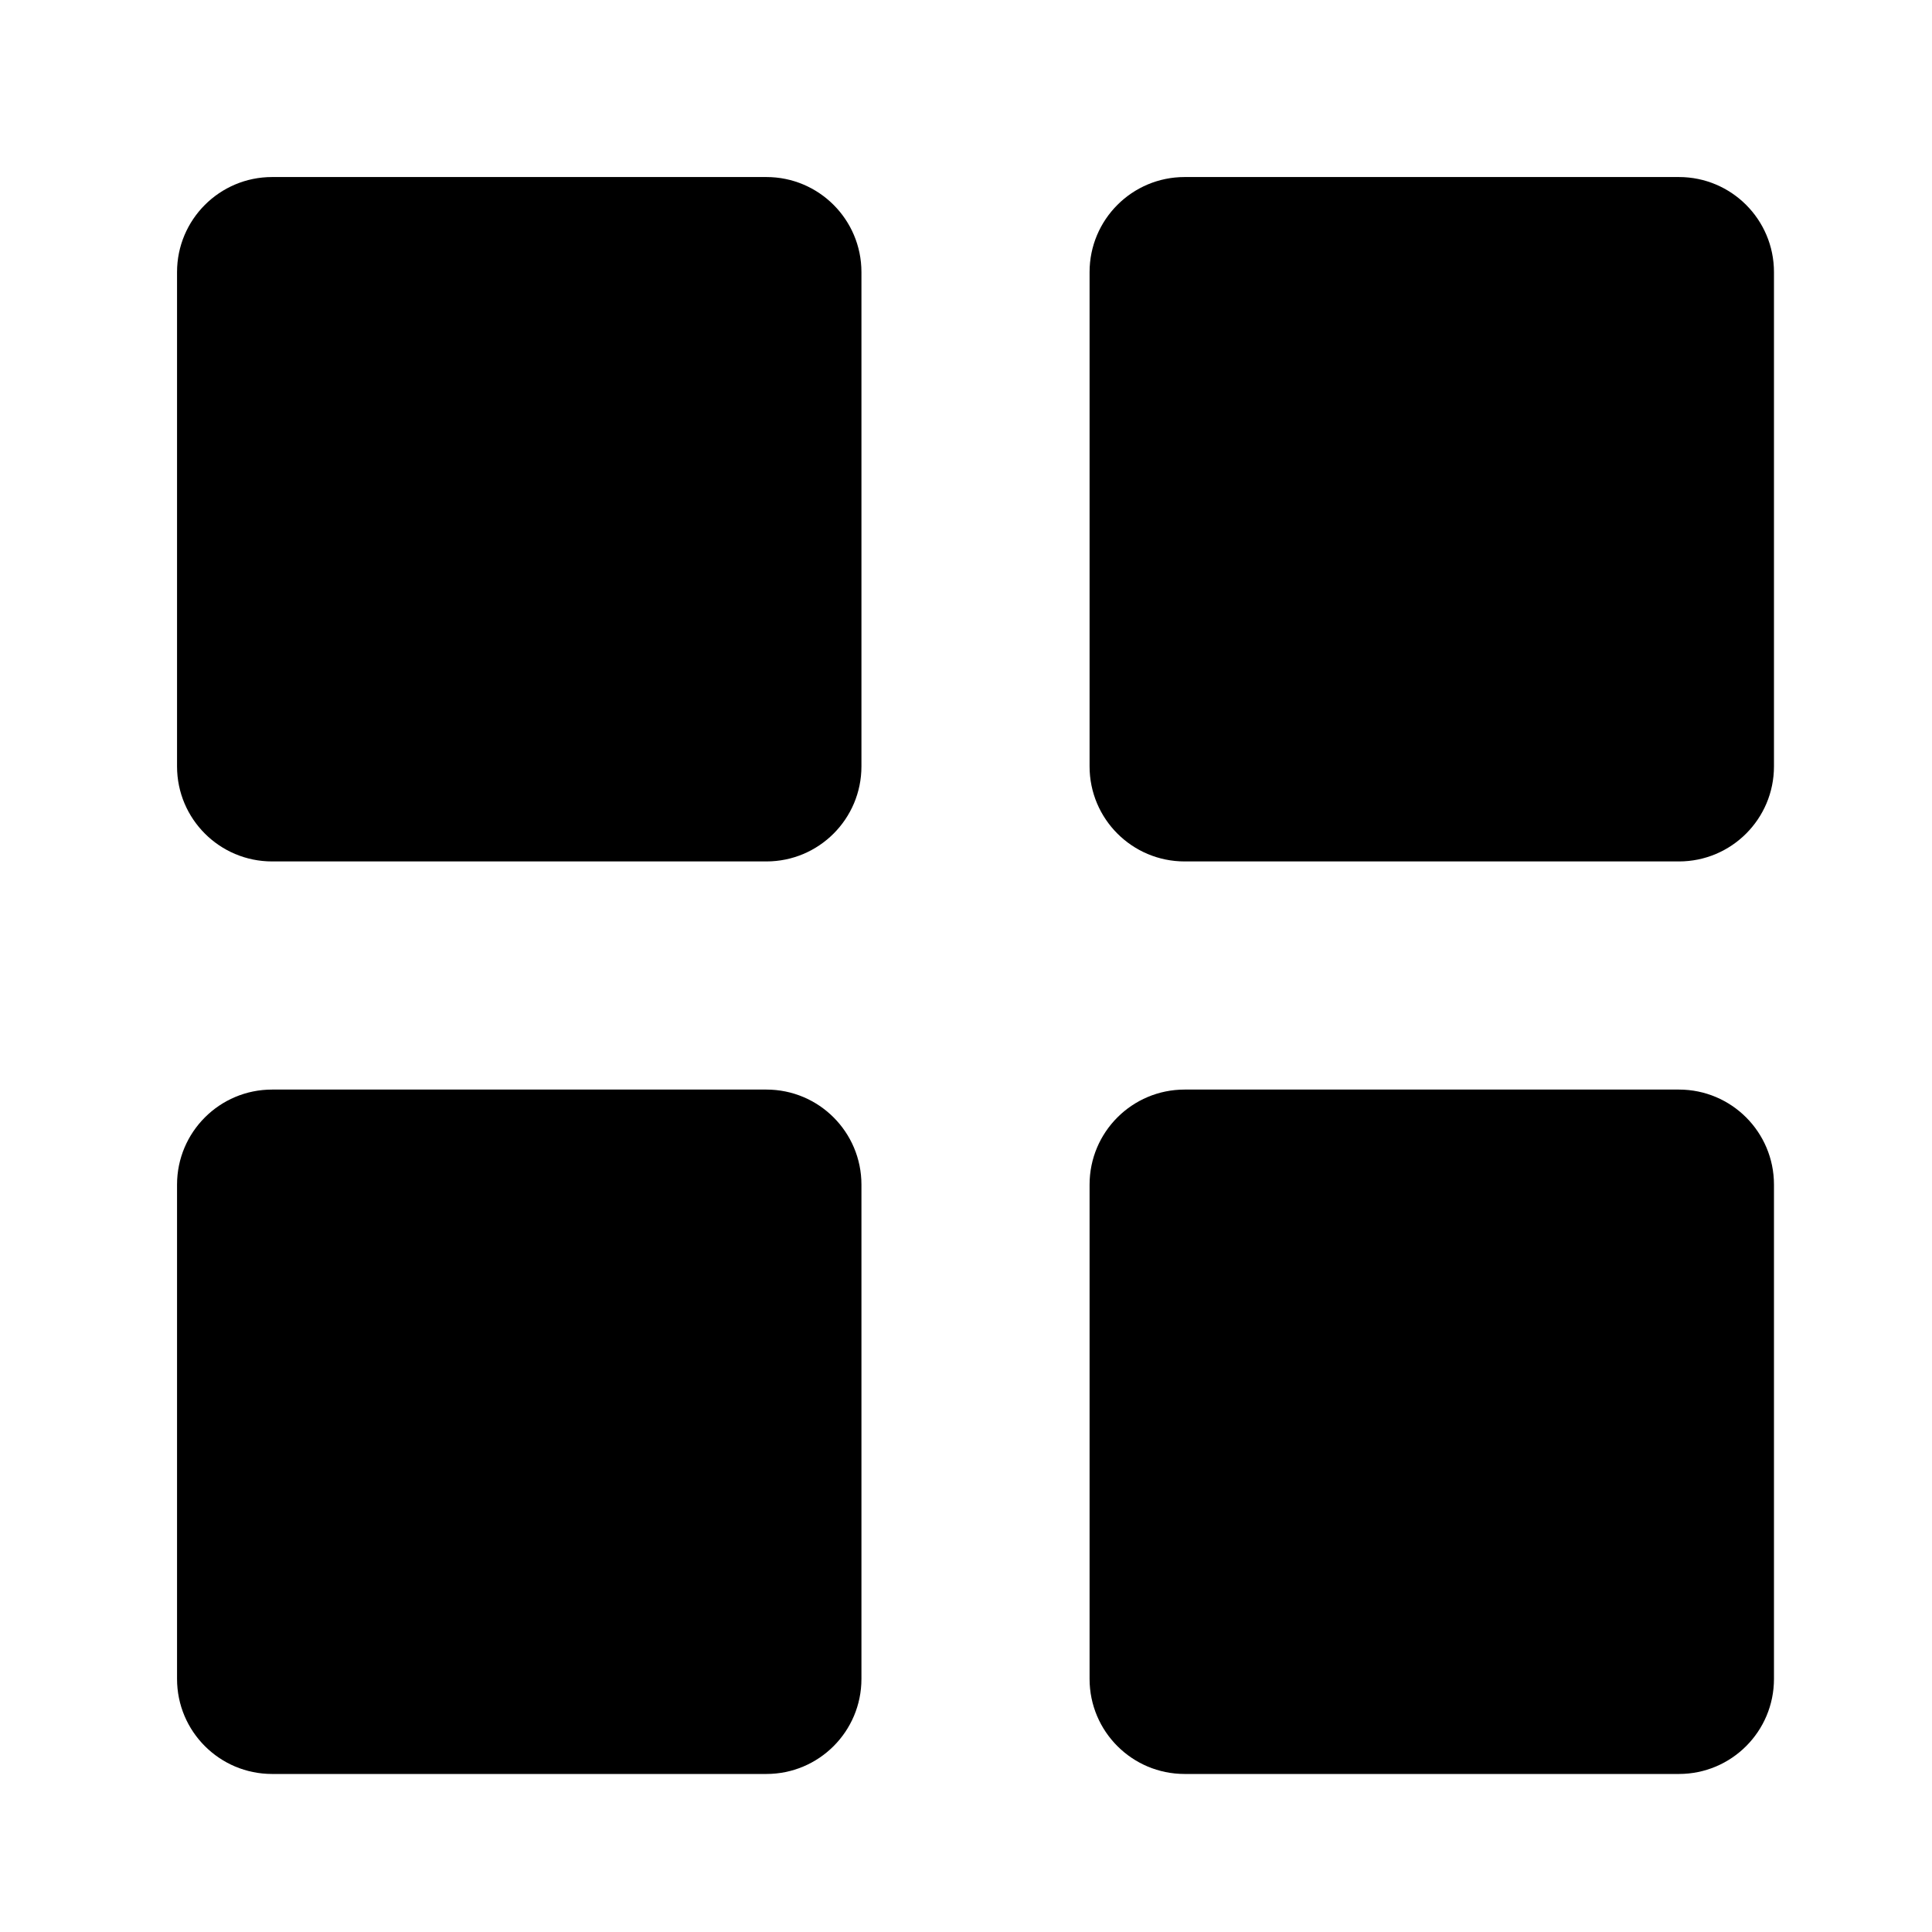 <?xml version="1.0" encoding="UTF-8"?>
<!-- Uploaded to: ICON Repo, www.svgrepo.com, Generator: ICON Repo Mixer Tools -->
<svg fill="#000000" width="800px" height="800px" version="1.1" viewBox="144 144 512 512" xmlns="http://www.w3.org/2000/svg">
 <path d="m588.93 614.12h-130.99c-13.914 0-25.191-11.273-25.191-25.191v-130.99c0-13.914 11.273-25.191 25.191-25.191h130.99c13.914 0 25.191 11.273 25.191 25.191v130.99c0 13.918-11.273 25.191-25.191 25.191zm0-241.83h-130.99c-13.914 0-25.191-11.273-25.191-25.191v-130.99c0-13.91 11.273-25.191 25.191-25.191h130.99c13.914 0 25.191 11.281 25.191 25.191v130.99c0 13.91-11.273 25.191-25.191 25.191zm-241.83 241.83h-130.99c-13.91 0-25.191-11.273-25.191-25.191v-130.99c0-13.914 11.281-25.191 25.191-25.191h130.99c13.914 0 25.191 11.273 25.191 25.191v130.99c0 13.918-11.273 25.191-25.191 25.191zm0-241.83h-130.99c-13.91 0-25.191-11.273-25.191-25.191v-130.99c0-13.91 11.281-25.191 25.191-25.191h130.99c13.914 0 25.191 11.281 25.191 25.191v130.99c0 13.91-11.273 25.191-25.191 25.191z" fill-rule="evenodd"/>
</svg>